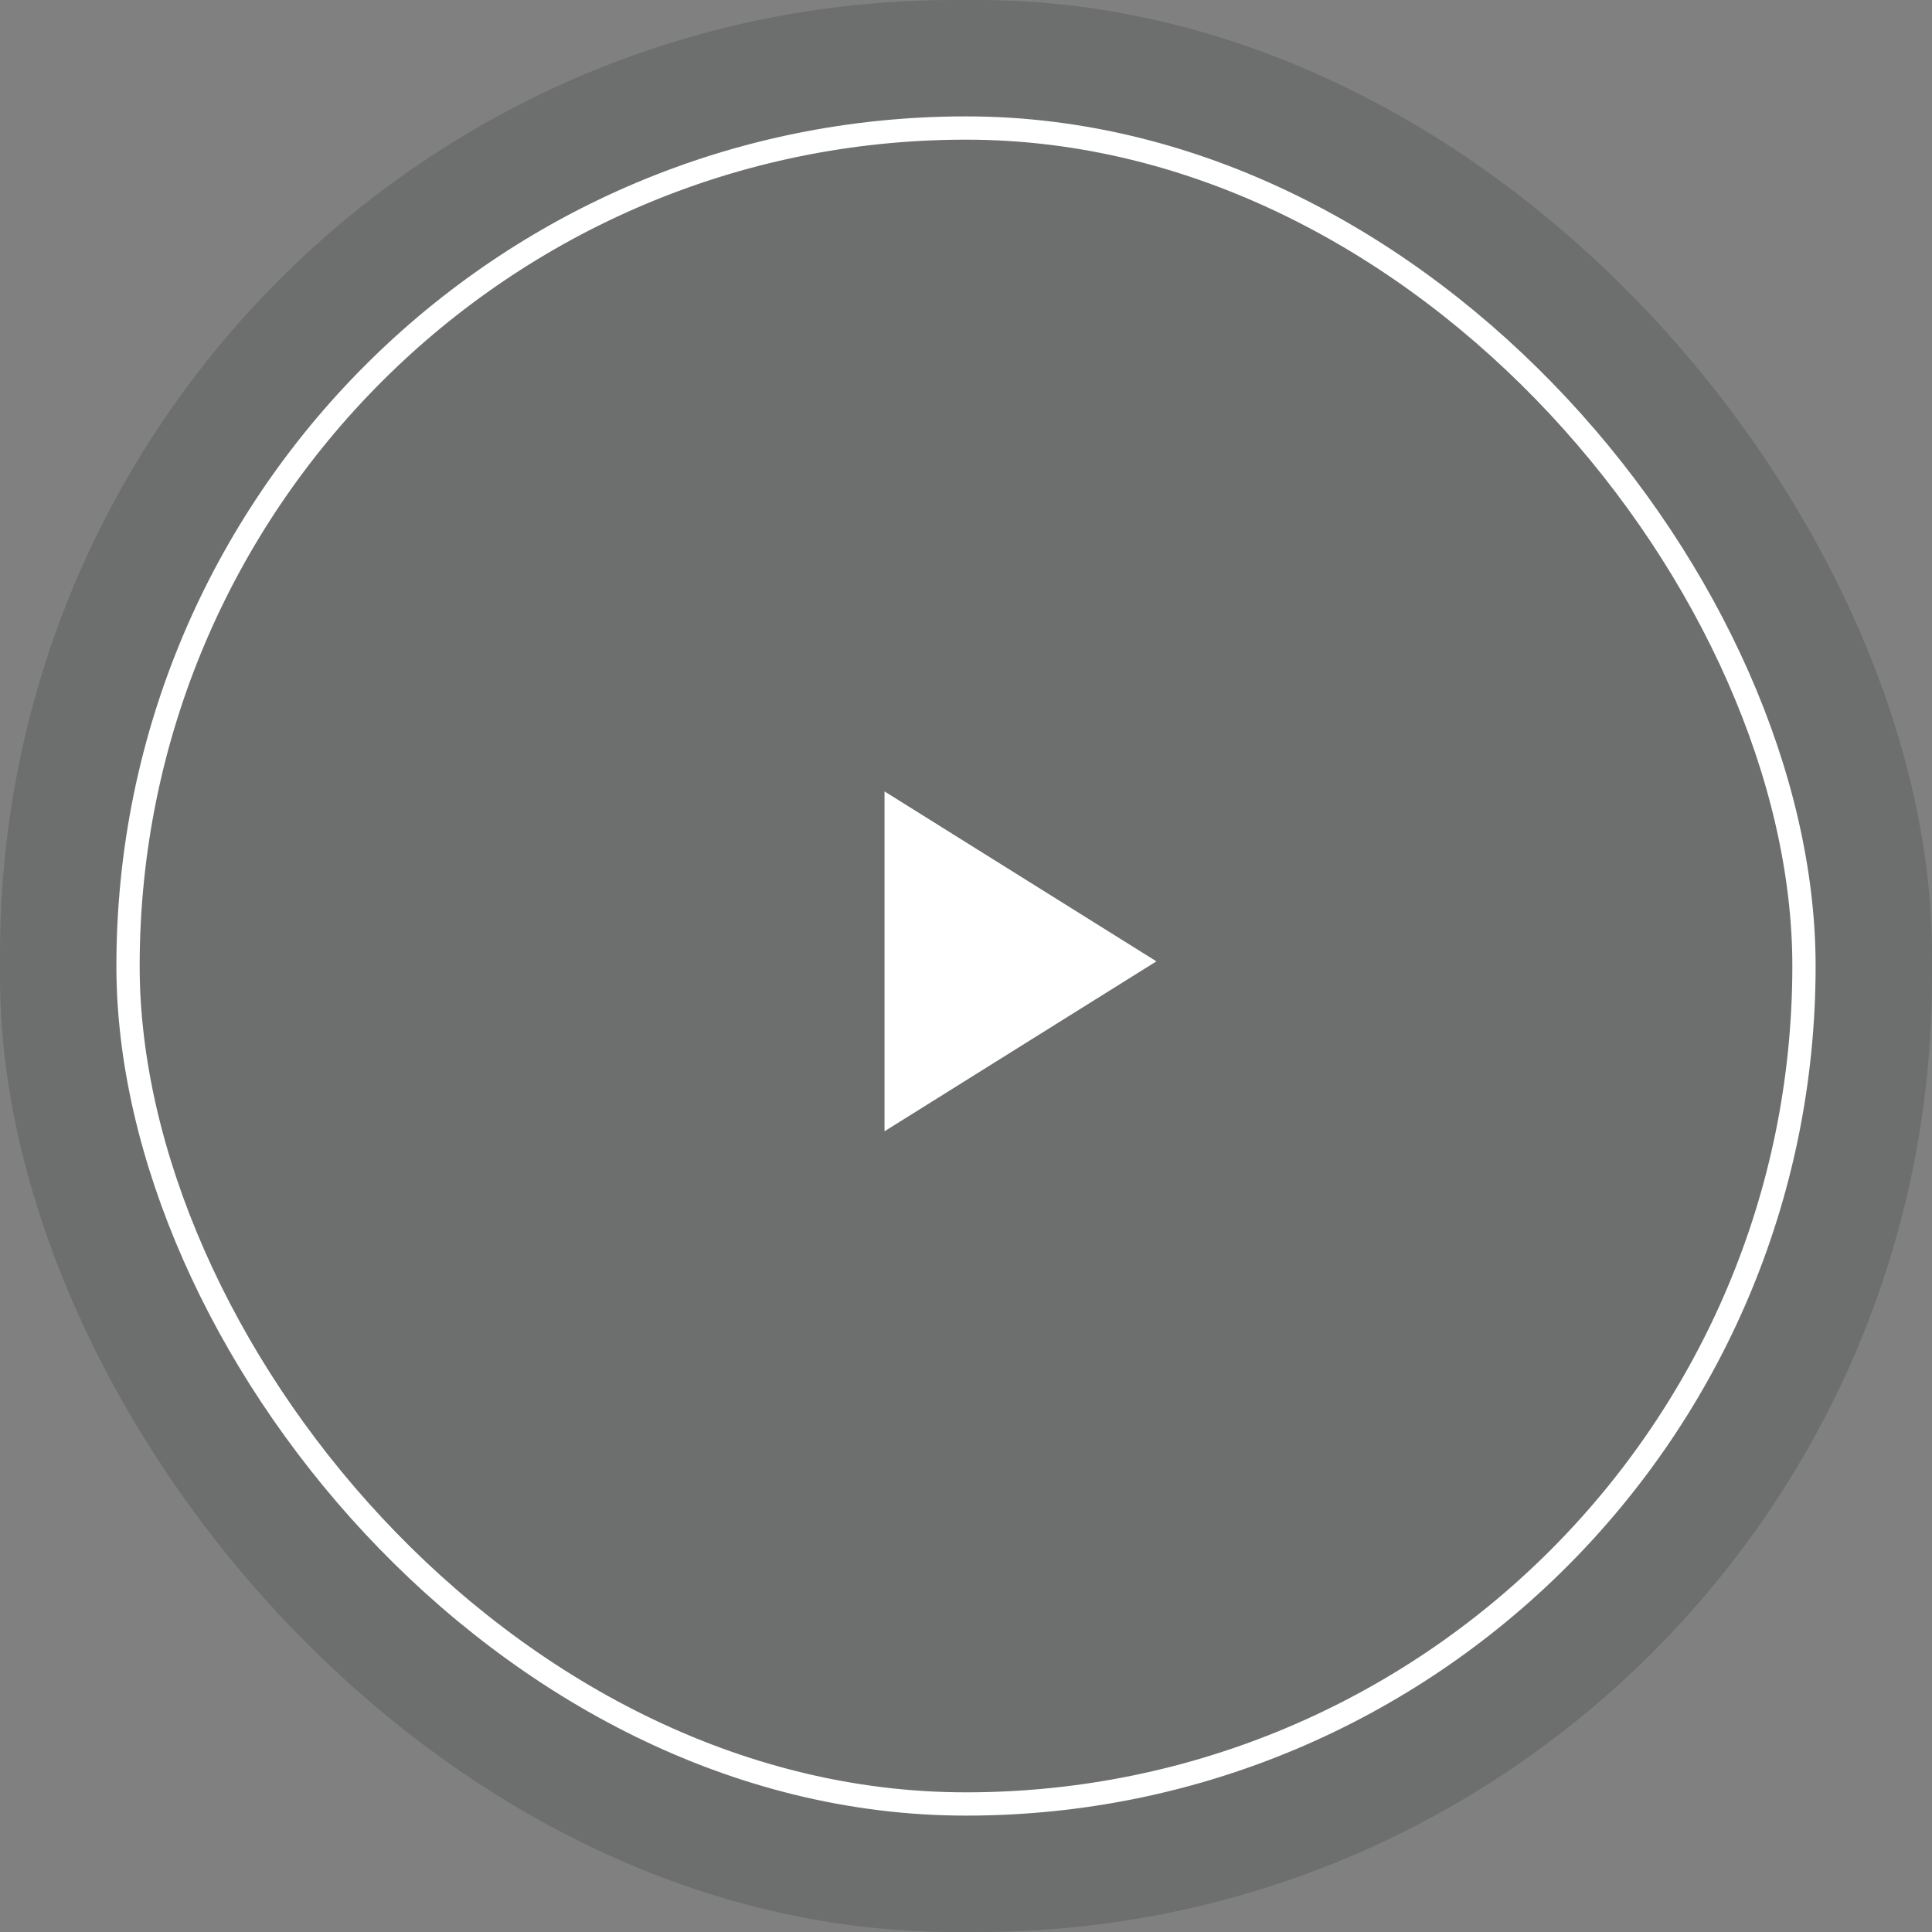 <svg xmlns="http://www.w3.org/2000/svg" width="83" height="83" viewBox="0 0 83 83">

  <rect x="0" y="0" width="83" height="83" fill="#808080" stroke="none"/>

  <g id="Grupo_92" data-name="Grupo 92" transform="translate(-883 -321)">

    <rect id="base" width="83" height="83" rx="41" transform="translate(883 321)" fill="#343638" opacity="0.24"/>

    <g id="playbutton" transform="translate(-226 -1055)">

      <g id="base-2" data-name="base" transform="translate(1114 1381)" fill="none" stroke="#FFFFFF" stroke-width="1">

        <rect width="73" height="73" rx="36.5" stroke="none"/>

        <rect x="0.5" y="0.5" width="72" height="72" rx="36" fill="none"/>

      </g>

      <path id="icon" d="M0,0V14.6L11.68,7.3Z" transform="translate(1147 1410)" fill="#FFFFFF"/>

    </g>

  </g>

</svg>
<!-- <svg fill="#ffffff" height="60px" width="60px" version="1.1" id="Capa_1" xmlns="http://www.w3.org/2000/svg" xmlns:xlink="http://www.w3.org/1999/xlink" viewBox="0 0 60 60" xml:space="preserve" stroke="#ffffff"><g id="SVGRepo_bgCarrier" stroke-width="0"></g><g id="SVGRepo_tracerCarrier" stroke-linecap="round" stroke-linejoin="round"></g><g id="SVGRepo_iconCarrier"> <g> <path d="M45.563,29.174l-22-15c-0.307-0.208-0.703-0.231-1.031-0.058C22.205,14.289,22,14.629,22,15v30 c0,0.371,0.205,0.711,0.533,0.884C22.679,45.962,22.84,46,23,46c0.197,0,0.394-0.059,0.563-0.174l22-15 C45.836,30.64,46,30.331,46,30S45.836,29.36,45.563,29.174z M24,43.107V16.893L43.225,30L24,43.107z"></path> <path d="M30,0C13.458,0,0,13.458,0,30s13.458,30,30,30s30-13.458,30-30S46.542,0,30,0z M30,58C14.561,58,2,45.439,2,30 S14.561,2,30,2s28,12.561,28,28S45.439,58,30,58z"></path> </g> </g></svg> -->